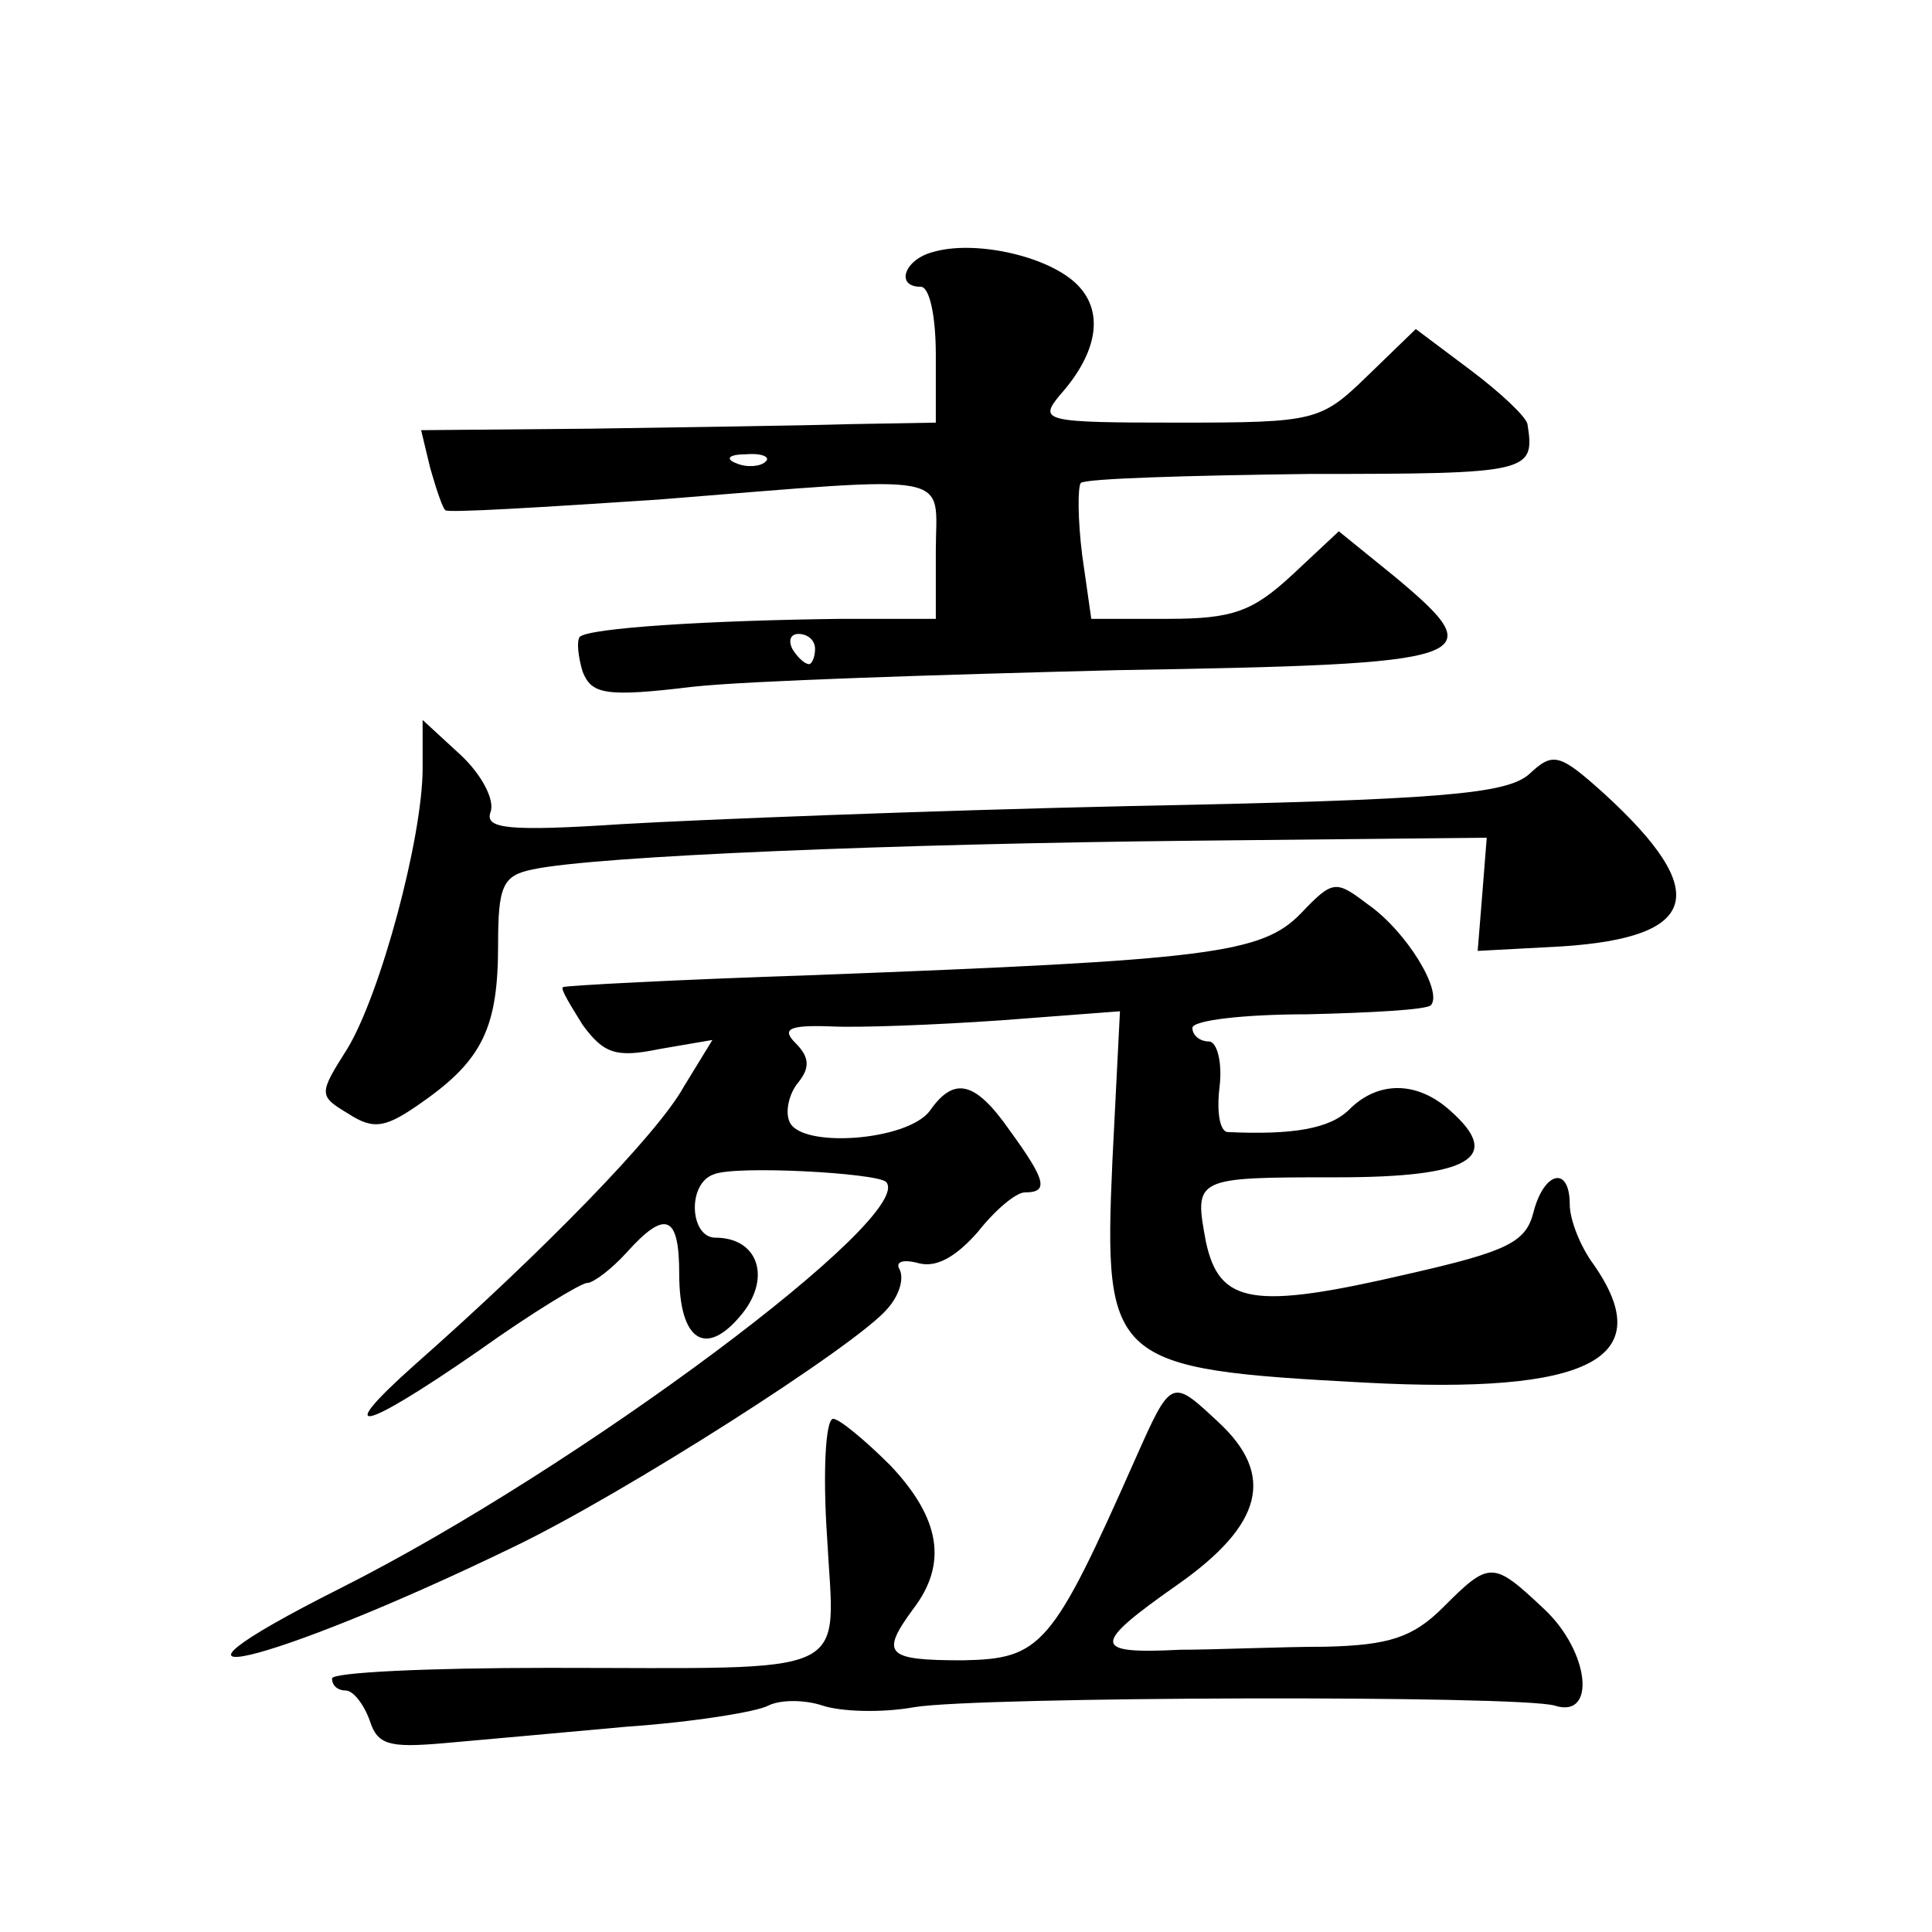 <?xml version="1.0" standalone="no"?>
<!DOCTYPE svg PUBLIC "-//W3C//DTD SVG 20010904//EN"
 "http://www.w3.org/TR/2001/REC-SVG-20010904/DTD/svg10.dtd">
<svg version="1.0" xmlns="http://www.w3.org/2000/svg"
 width="128pt" height="128pt" viewBox="0 0 128 128"
 preserveAspectRatio="xMidYMid meet">
<g transform="translate(0,128) scale(0.1,-0.1)"
fill="#0" stroke="none">
<path d="M618 1113 c-19 -5 -25 -23 -8 -23 6 0 10 -20 10 -45 l0 -45 -57 -1 c-32
-1 -109 -2 -171 -3 l-113 -1 6 -25 c4 -14 8 -26 10 -28 1 -2 65 2 141 7 201 16
184 19 184 -34 l0 -45 -62 0 c-88 -1 -168 -6 -174 -12 -2 -3 -1 -13 2 -23 6 -15
15 -17 73 -10 36 4 163 8 281 11 240 4 250 7 184 62 l-37 30 -31 -29 c-26 -24 -39
-29 -82 -29 l-51 0 -6 42 c-3 24 -3 45 -1 48 3 3 72 5 152 6 146 0 149 1 144 33
-1 5 -18 21 -38 36 l-36 27 -32 -31 c-31 -30 -34 -31 -126 -31 -88 0 -92 1 -78
18 26 29 30 57 10 75 -20 18 -67 28 -94 20z m-111 -139 c-3 -3 -12 -4 -19 -1 -8
3 -5 6 6 6 11 1 17 -2 13 -5z m33 -124 c0 -5 -2 -10 -4 -10 -3 0 -8 5 -11 10 -3
6 -1 10 4 10 6 0 11 -4 11 -10z M280 771 c0 -46 -28 -150 -50 -186 -19 -30 -19
-31 1 -43 17 -11 25 -9 49 8 40 28 50 50 50 104 0 39 3 46 23 50 42 9 242 17 437
19 l195 2 -3 -38 -3 -37 56 3 c91 6 99 36 28 101 -30 27 -34 28 -50 13 -15 -13
-58 -17 -263 -21 -135 -3 -287 -9 -338 -12 -76 -5 -91 -3 -87 8 3 8 -6 25 -20 38
l-25 23 0 -32z M862 675 c-26 -27 -61 -31 -322 -41 -91 -3 -166 -7 -167 -8 -2 -1
5 -12 13 -25 14 -19 22 -22 51 -16 l35 6 -19 -31 c-17 -31 -93 -109 -178 -184 -55
-49 -36 -45 42 9 35 25 68 45 72 45 4 0 16 9 26 20 26 29 35 25 35 -14 0 -45 18
-56 42 -26 19 24 10 50 -18 50 -17 0 -19 36 -1 42 14 6 107 1 114 -5 21 -22 -204
-190 -361 -269 -149 -75 -49 -52 114 27 73 35 228 134 248 158 8 9 11 20 8 26 -3
5 2 7 13 4 12 -3 25 5 39 21 11 14 25 26 31 26 16 0 14 8 -10 41 -23 33 -37 36
-53 13 -15 -20 -86 -25 -93 -7 -3 7 0 19 6 26 8 10 7 17 -2 26 -9 9 -5 12 23 11
19 -1 70 1 113 4 l79 6 -5 -99 c-6 -134 -1 -138 167 -147 150 -8 195 16 152 78
-9 12 -16 30 -16 40 0 26 -17 22 -24 -5 -5 -20 -17 -26 -83 -41 -103 -24 -125 -20
-134 21 -8 43 -8 43 87 43 88 0 110 13 75 44 -22 20 -48 20 -67 1 -13 -13 -38 -17
-81 -15 -5 1 -7 14 -5 30 2 17 -2 30 -7 30 -6 0 -11 4 -11 9 0 5 34 9 76 9 42 1
79 3 82 6 8 9 -16 49 -42 67 -21 16 -23 16 -44 -6z M752 313 c-55 -124 -62 -132
-114 -133 -51 0 -55 4 -33 34 23 30 18 60 -15 95 -17 17 -34 31 -38 31 -5 0 -7
-35 -4 -79 5 -94 21 -86 -185 -86 -79 0 -143 -3 -143 -7 0 -5 4 -8 9 -8 5 0 12
-9 16 -20 5 -16 13 -18 48 -15 23 2 78 7 122 11 44 3 87 10 94 14 8 4 24 4 36 0
12 -4 39 -5 61 -1 43 7 400 8 424 1 28 -9 23 36 -7 64 -34 32 -36 32 -67 1 -20
-20 -36 -25 -78 -26 -29 0 -73 -2 -96 -2 -59 -3 -59 3 -2 43 57 40 65 73 27 108
-31 29 -31 29 -55 -25z"/>
</g>
</svg>
